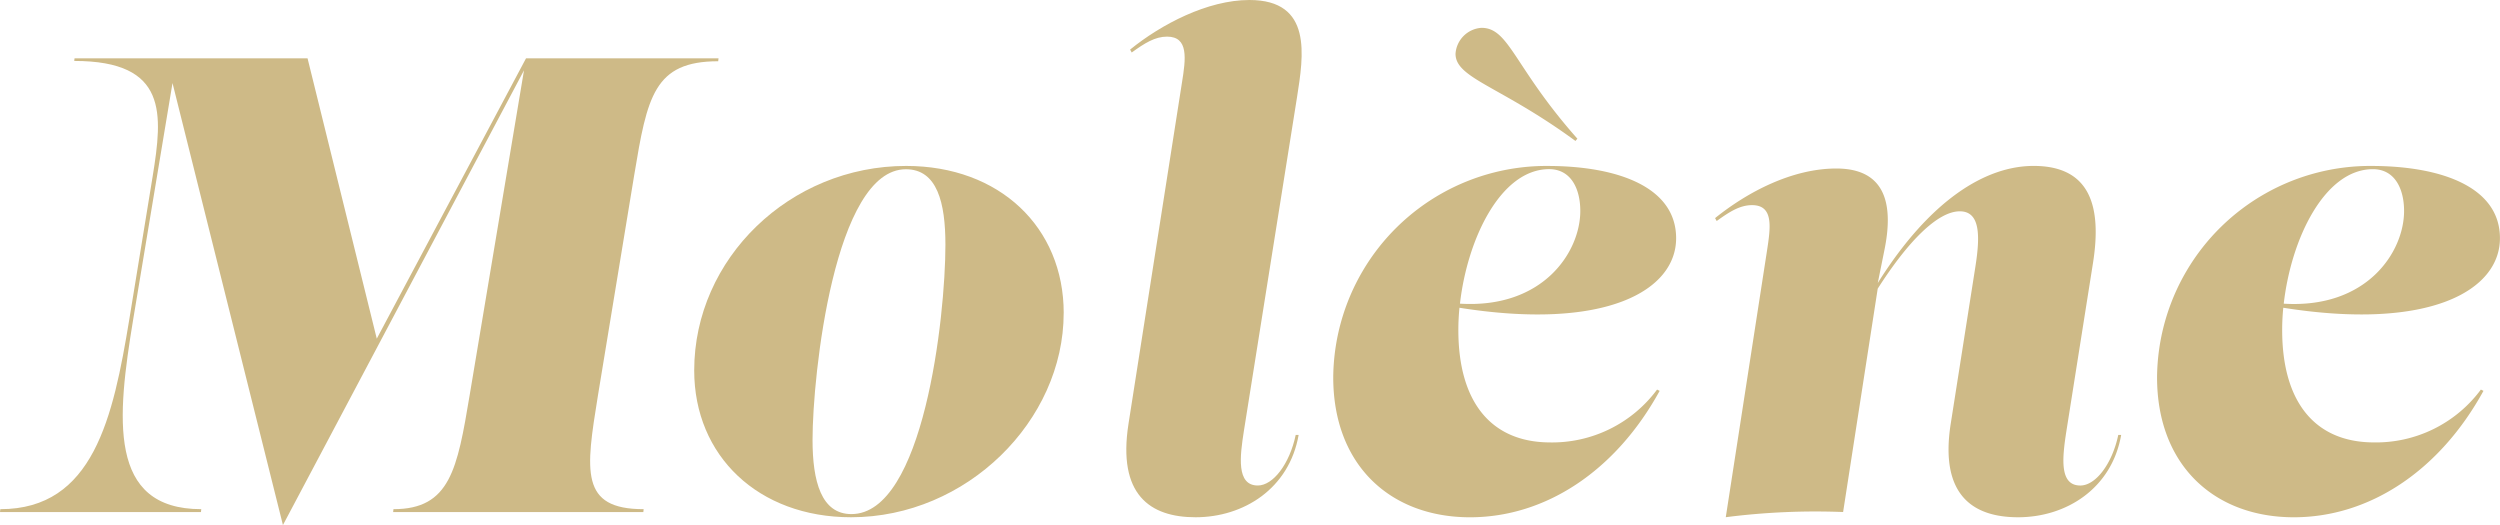 <svg xmlns="http://www.w3.org/2000/svg" width="265" height="55.655" viewBox="0 0 265 55.655">
  <g id="LP_LAUNAY_LAMOTTE_LOGO_Molene" transform="translate(0.001 0)">
    <path id="Tracé_3470" data-name="Tracé 3470" d="M55.757,7.147H76.162l-.035.309c-6.8,0-7.523,3.745-8.9,12.059L63.382,42.876c-1.3,8.038-1.924,12.059,4.844,12.059l-.034.309H41.672l.034-.309c6.012,0,6.768-4.26,8.073-12.059L55.543,8.417,29.99,56.618,18.285,9.766,14.12,34.8C12.4,45.246,11.37,54.935,21.333,54.935l-.033.309H0l.035-.309c9.86,0,11.955-9.689,13.672-20.132l2.475-15.15c1.064-6.6,1.648-12.23-8.315-12.23L7.9,7.147H32.6L39.937,36.86Z" transform="translate(0 -0.963)" fill="#ceba87"/>
    <path id="Tracé_3471" data-name="Tracé 3471" d="M124.206,35.925c0,11.406-10.272,21.643-22.537,21.643-9.824,0-16.627-6.493-16.627-15.563,0-11.852,10.134-21.677,22.468-21.677,9.894,0,16.7,6.493,16.7,15.6m-12.539-7.248c0-4.432-.859-8-4.192-8-7.557,0-9.893,21.781-9.893,28.686,0,4.4.927,7.867,4.122,7.867,7.627,0,9.963-20.819,9.963-28.548" transform="translate(-11.457 -2.739)" fill="#ceba87"/>
    <path id="Tracé_3472" data-name="Tracé 3472" d="M138.207,44.936l5.668-36.176c.412-2.542.722-4.878-1.58-4.878-1.271,0-2.371.687-3.745,1.684l-.172-.31C141.677,2.577,146.59,0,151.022,0c6.733,0,5.736,5.909,5.05,10.307l-5.634,35.385c-.413,2.645-.825,5.771,1.477,5.771,1.615,0,3.366-2.267,4.018-5.359h.31c-1,5.7-5.84,8.725-10.924,8.725-4.845,0-8.28-2.4-7.112-9.894" transform="translate(-18.589 0)" fill="#ceba87"/>
    <path id="Tracé_3473" data-name="Tracé 3473" d="M186.178,47.355a13.844,13.844,0,0,0,11.474-5.6l.274.137c-4.672,8.52-12.128,13.4-20.1,13.4-8.417,0-14.5-5.5-14.5-14.84a22.6,22.6,0,0,1,22.88-22.4c7.283.035,13.466,2.233,13.466,7.661,0,5.537-7.456,9.831-22.967,7.369-.078.8-.117,1.587-.117,2.353,0,7.73,3.539,11.853,9.585,11.921ZM189,15.4c-7.97-5.841-12.712-6.631-12.712-9.241a2.956,2.956,0,0,1,2.749-2.749c2.954,0,3.435,4.158,10.169,11.75Zm-2.785,2.989c-5.135,0-8.675,7.384-9.456,14.258,8.808.542,12.755-5.47,12.755-9.825,0-2.371-1-4.432-3.3-4.432Z" transform="translate(-22.004 -0.46)" fill="#ceba87"/>
    <path id="Tracé_3474" data-name="Tracé 3474" d="M253.149,48.843c-1,5.7-5.84,8.725-10.924,8.725-4.845,0-8.314-2.4-7.146-9.894l2.611-16.626c.515-3.265.55-5.91-1.648-5.91-2.316,0-5.462,3.125-8.7,8.2l-3.668,23.675a75.058,75.058,0,0,0-12.437.55L215.6,29.362c.378-2.473.756-4.878-1.58-4.878-1.271,0-2.371.687-3.745,1.683l-.171-.309c3.5-2.817,8.211-5.257,12.849-5.257,5.428,0,6.047,4.088,5.084,8.725l-.688,3.412c5.525-8.8,11.419-12.412,16.524-12.412,5.977,0,7.249,4.26,6.287,10.306l-2.817,17.8c-.446,2.886-.755,5.771,1.478,5.771,1.615,0,3.367-2.267,4.02-5.359Z" transform="translate(-28.306 -2.739)" fill="#ceba87"/>
    <path id="Tracé_3475" data-name="Tracé 3475" d="M287.1,49.633a13.844,13.844,0,0,0,11.474-5.6l.274.137c-4.672,8.52-12.128,13.4-20.1,13.4-8.417,0-14.5-5.5-14.5-14.84a22.6,22.6,0,0,1,22.88-22.4c7.283.035,13.466,2.233,13.466,7.661,0,5.537-7.456,9.831-22.967,7.369-.078.8-.117,1.587-.117,2.353,0,7.73,3.539,11.853,9.585,11.921Zm.033-28.962c-5.135,0-8.675,7.384-9.456,14.258,8.808.542,12.755-5.47,12.755-9.825,0-2.371-1-4.432-3.3-4.432Z" transform="translate(-35.601 -2.739)" fill="#ceba87"/>
  </g>
</svg>
